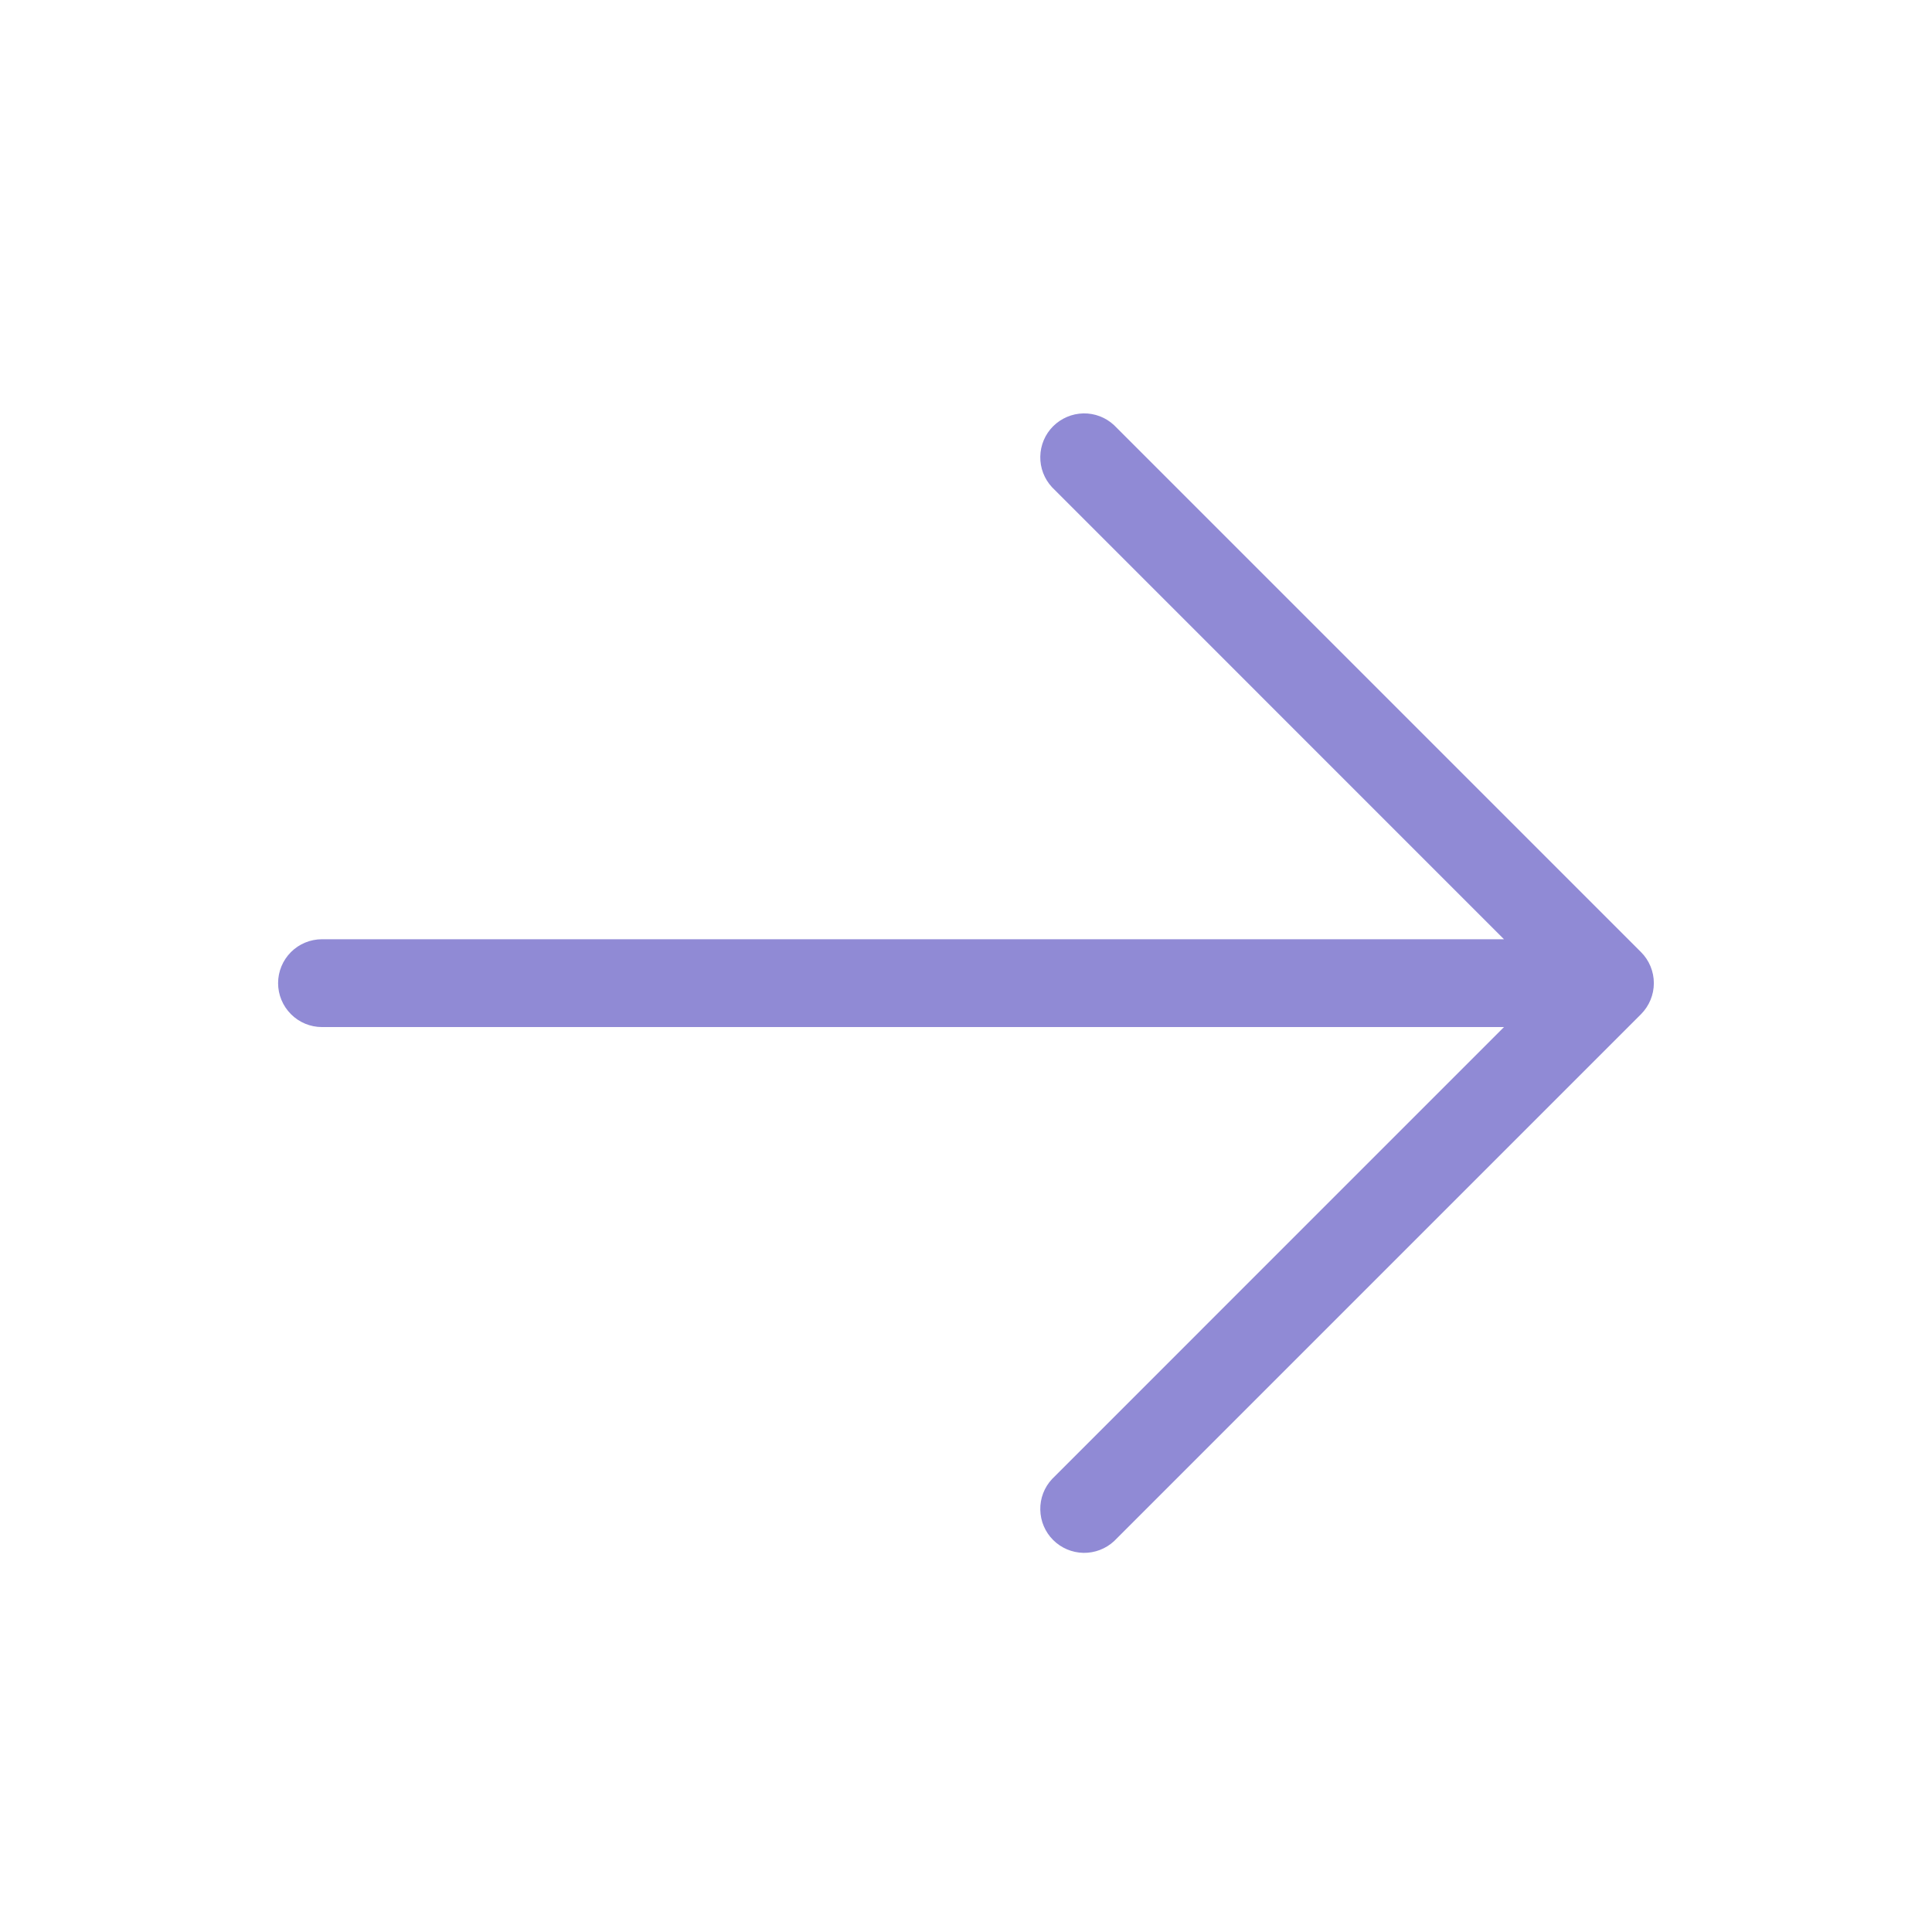 <svg width="33" height="33" viewBox="0 0 33 33" fill="none" xmlns="http://www.w3.org/2000/svg">
<path d="M19.03 7.263L28.03 16.263C28.17 16.403 28.249 16.594 28.249 16.793C28.249 16.991 28.17 17.182 28.03 17.323L19.03 26.323C18.888 26.455 18.7 26.527 18.506 26.524C18.311 26.52 18.126 26.442 17.988 26.304C17.851 26.167 17.772 25.982 17.769 25.787C17.765 25.593 17.837 25.405 17.97 25.263L25.689 17.543L5.5 17.543C5.301 17.543 5.11 17.464 4.97 17.323C4.829 17.182 4.75 16.991 4.75 16.793C4.75 16.594 4.829 16.403 4.97 16.262C5.11 16.122 5.301 16.043 5.5 16.043L25.689 16.043L17.97 8.323C17.837 8.18 17.765 7.992 17.769 7.798C17.772 7.604 17.851 7.418 17.988 7.281C18.126 7.144 18.311 7.065 18.506 7.061C18.7 7.058 18.888 7.13 19.03 7.263Z" fill="#908AD5"/>
</svg>
